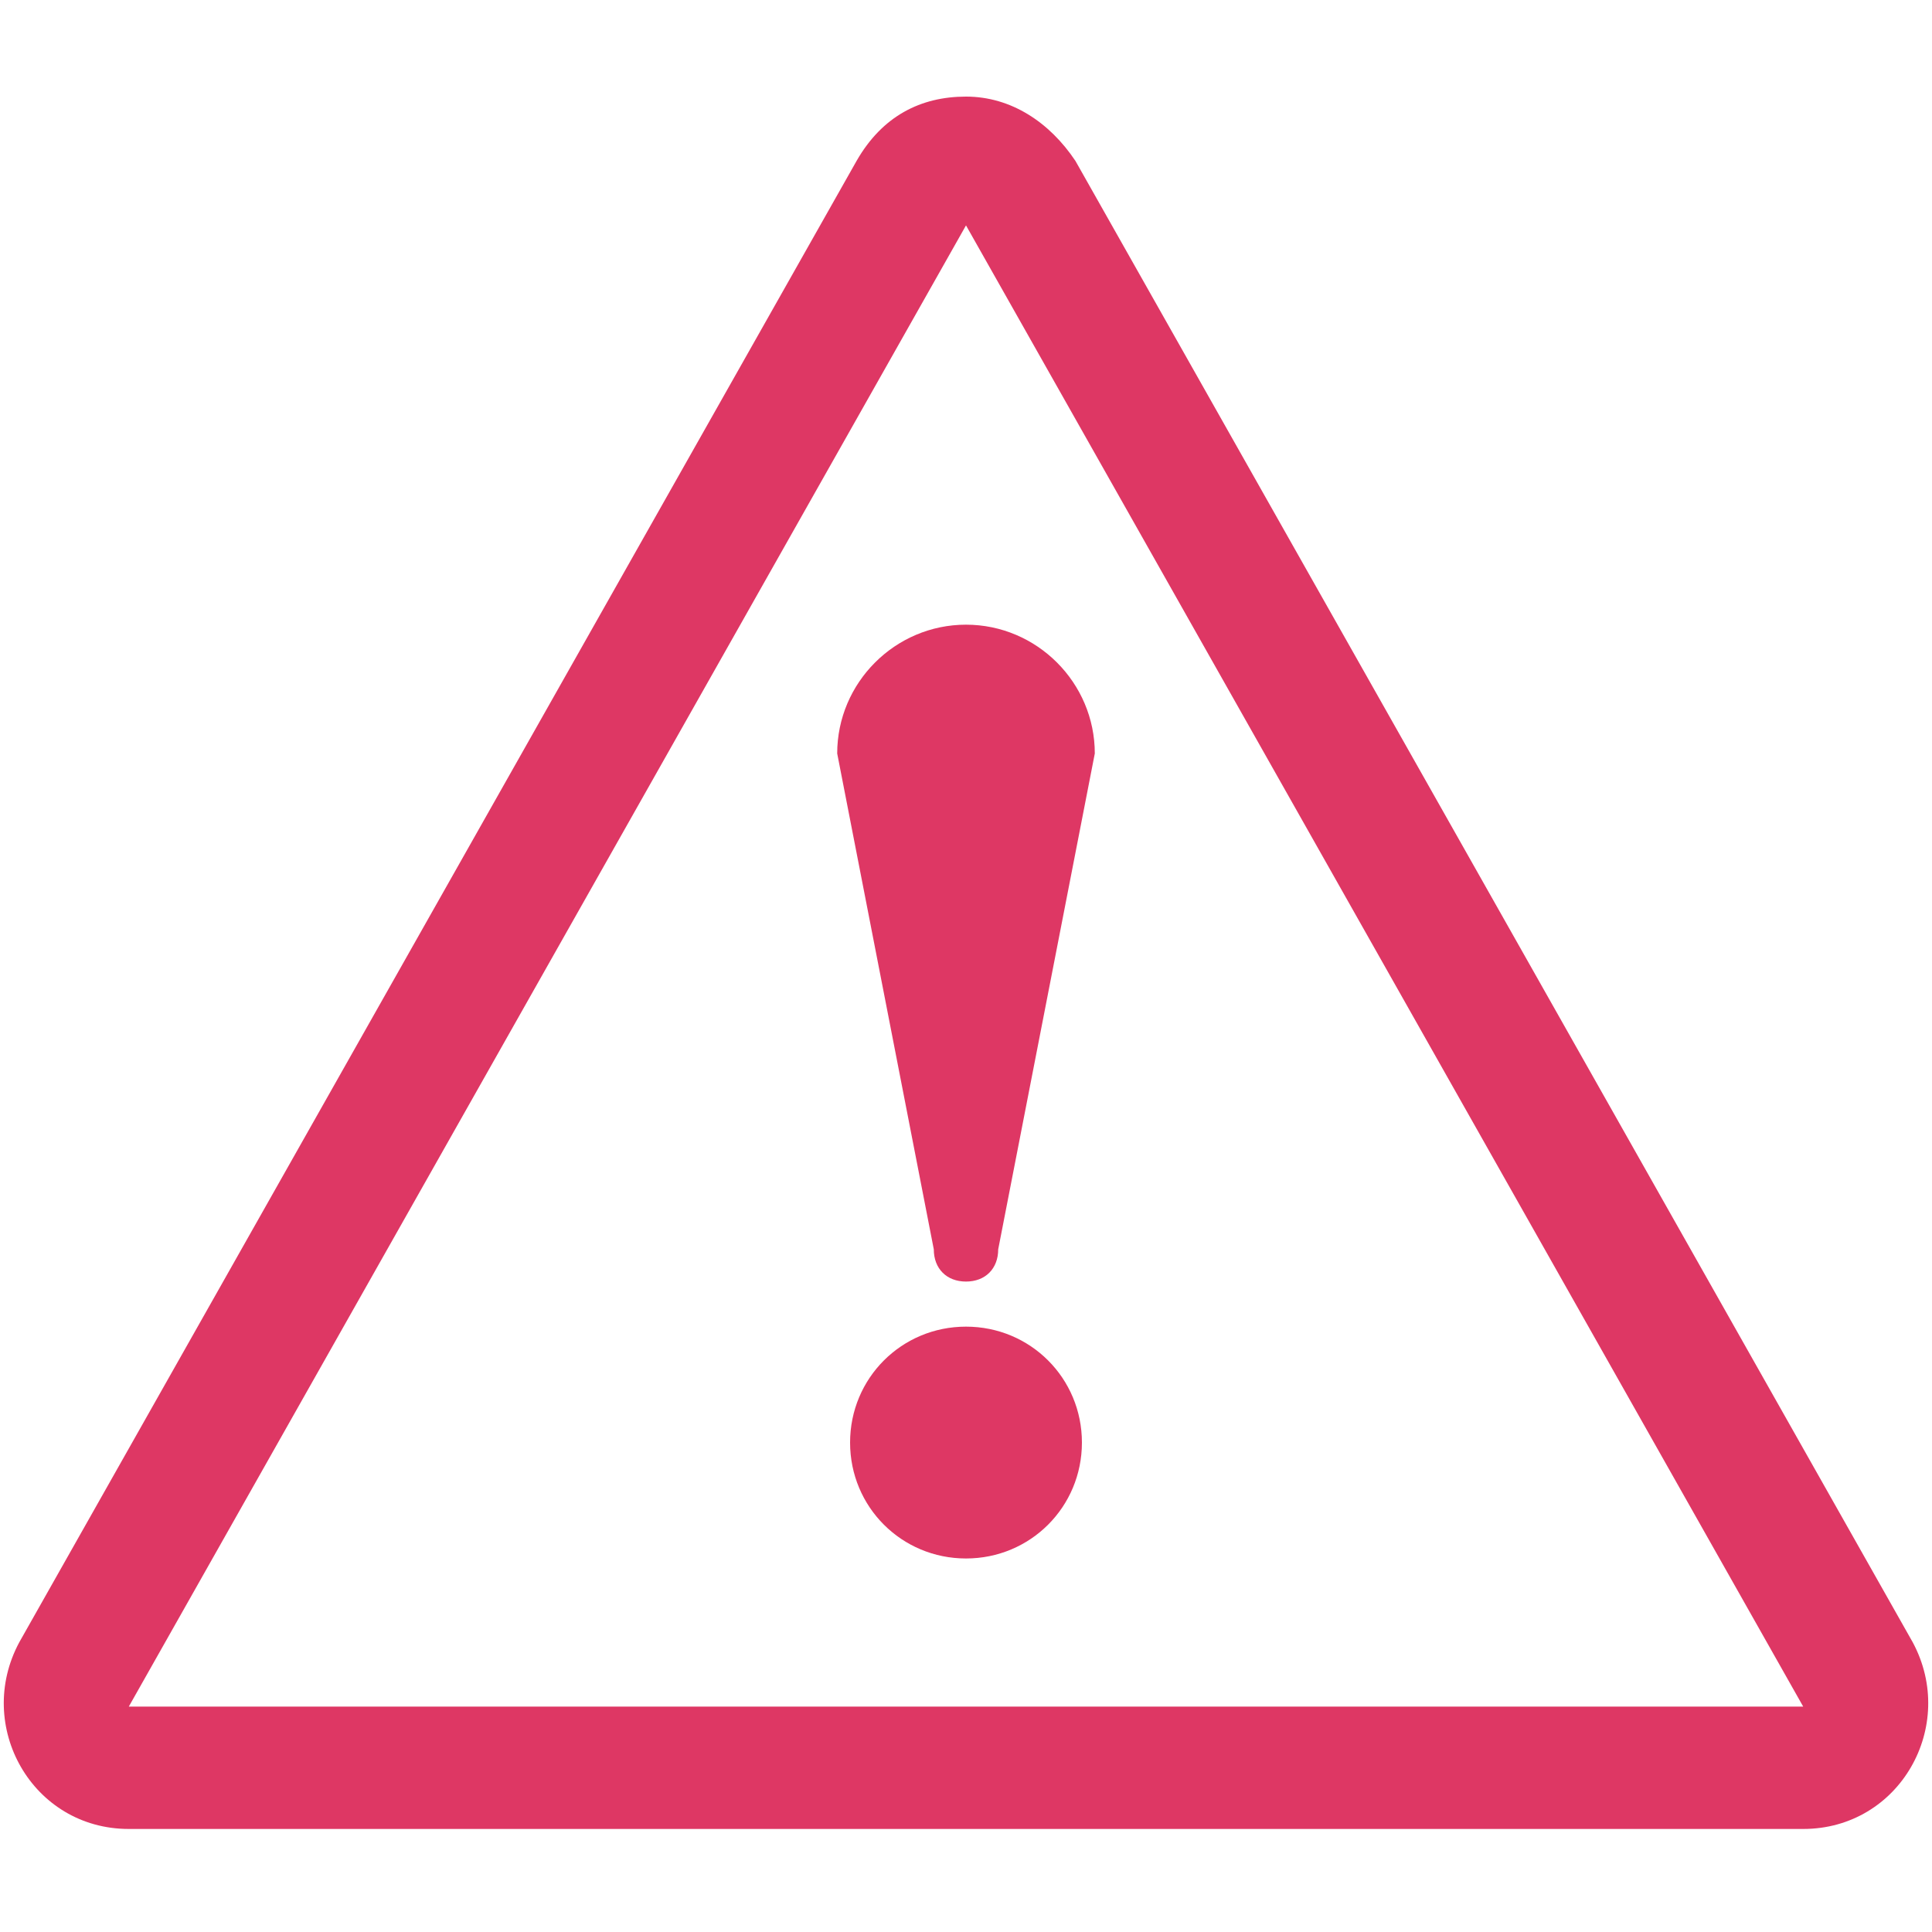 <svg enable-background="new 0 0 30 30" viewBox="0 0 30 30" xmlns="http://www.w3.org/2000/svg"><g fill="#de3764"><path d="m29.7 25.5-13-23c-.4-.6-1-1-1.7-1s-1.3.3-1.7 1l-13 23c-.7 1.3.2 2.9 1.7 2.9h26c1.5 0 2.4-1.6 1.7-2.9zm-27.7 1 13-23 13 23z"/><path d="m13 11.7 1.5 7.7c0 .3.2.5.5.5s.5-.2.5-.5l1.5-7.7c0-1.1-.9-2-2-2s-2 .9-2 2z"/><path d="m15 20.6c-1 0-1.8.8-1.8 1.8s.8 1.8 1.8 1.8 1.8-.8 1.8-1.8-.8-1.8-1.8-1.8z"/></g></svg>
